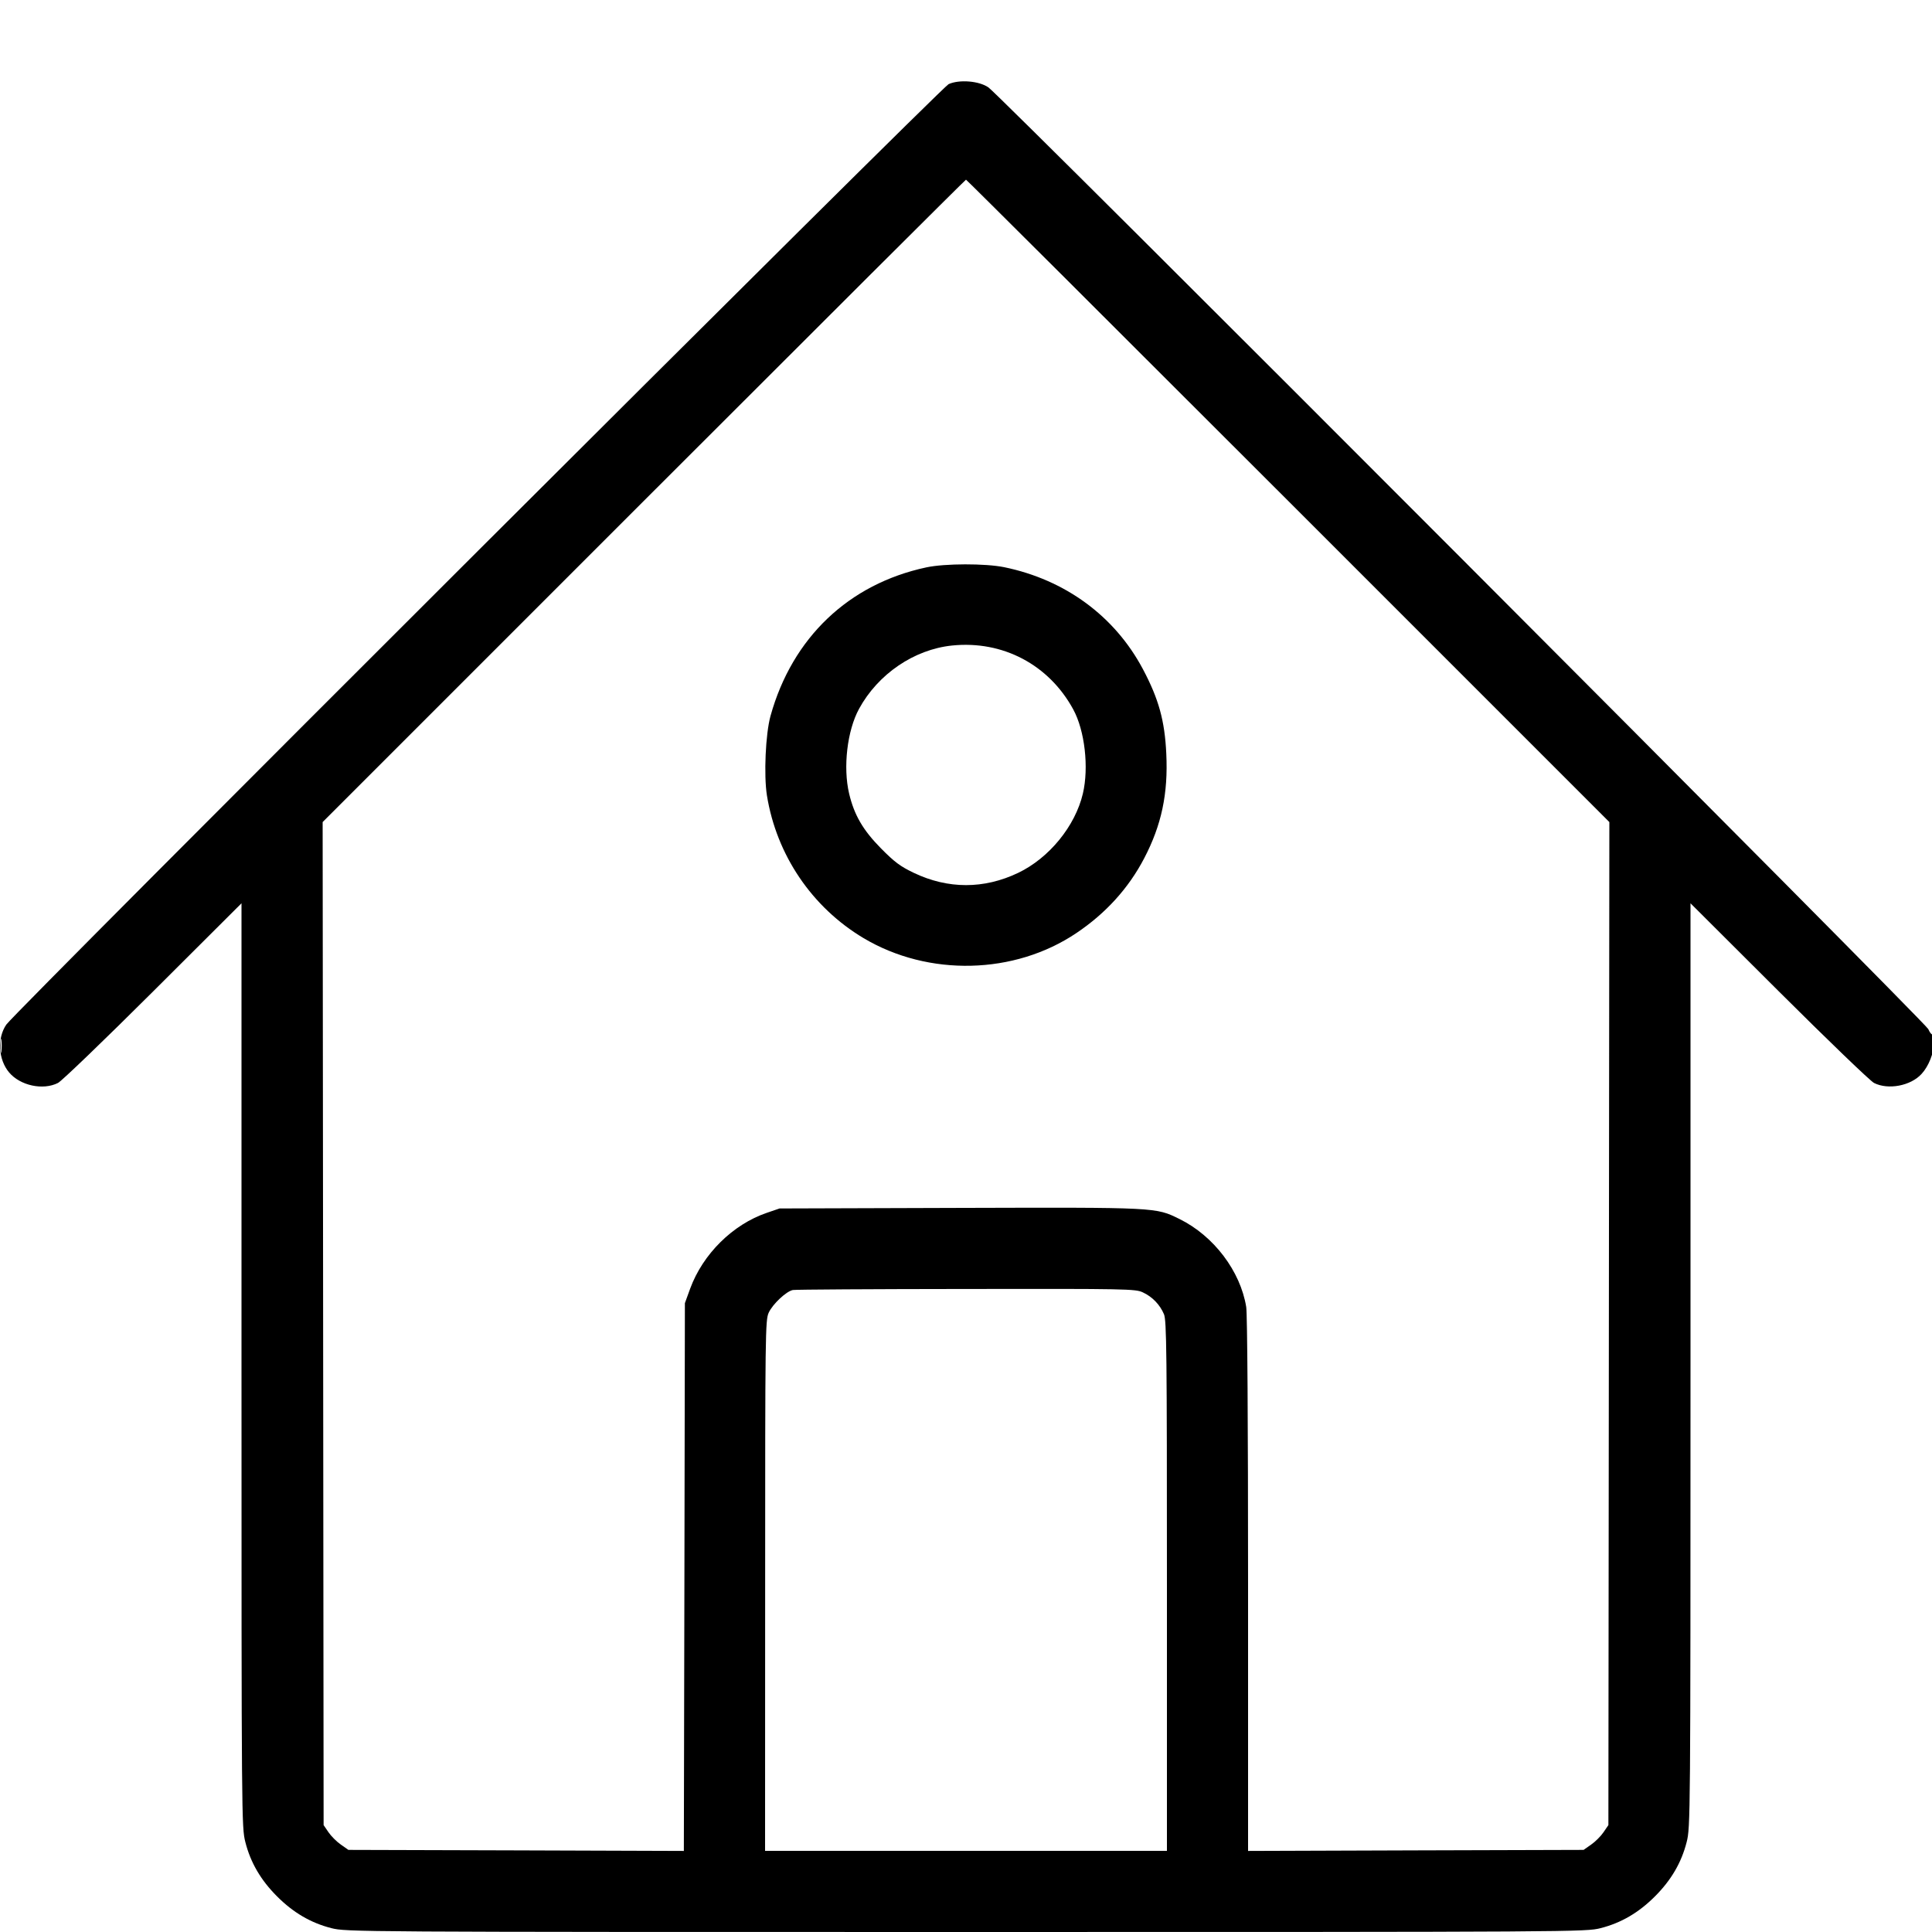 <svg xmlns="http://www.w3.org/2000/svg" viewBox="0 0 24 24" version="1.1" id="House-3--Streamline-Ultimate.svg">
	<path d="M11.784 1.045C11.694 1.085 0.194 12.563 0.079 12.727C-0.037 12.894 -0.022 13.162 0.113 13.322C0.251 13.486 0.534 13.547 0.72 13.453C0.766 13.43 1.298 12.918 1.902 12.316L3 11.221 3 16.959C3 22.615 3.001 22.699 3.048 22.884C3.113 23.139 3.24 23.356 3.442 23.558C3.644 23.76 3.861 23.887 4.116 23.952C4.302 23.999 4.386 24 12 24C19.614 24 19.698 23.999 19.884 23.952C20.139 23.887 20.356 23.76 20.558 23.558C20.76 23.356 20.887 23.139 20.952 22.884C20.999 22.699 21 22.615 21 16.959L21 11.221 22.098 12.316C22.702 12.918 23.234 13.43 23.28 13.453C23.456 13.542 23.736 13.489 23.871 13.34C23.959 13.245 24.024 13.079 24.024 12.954C24.024 12.89 24.015 12.842 24.005 12.849C23.995 12.855 23.972 12.826 23.954 12.784C23.919 12.701 12.437 1.196 12.279 1.086C12.163 1.005 11.918 0.985 11.784 1.045M7.998 6.222L4.008 10.212 4.014 16.442L4.02 22.672 4.08 22.76C4.113 22.809 4.182 22.878 4.234 22.914L4.328 22.98 6.411 22.986L8.495 22.993 8.502 19.59L8.508 16.188 8.573 16.009C8.731 15.578 9.103 15.21 9.526 15.066L9.684 15.012 11.92 15.005C14.379 14.998 14.356 14.997 14.652 15.143C15.077 15.352 15.409 15.79 15.481 16.236C15.495 16.323 15.504 17.689 15.504 19.686L15.504 22.993 17.588 22.986L19.672 22.98 19.766 22.914C19.818 22.878 19.887 22.809 19.92 22.76L19.98 22.672 19.986 16.442L19.992 10.212 16.002 6.222C13.808 4.028 12.007 2.232 12 2.232C11.993 2.232 10.192 4.028 7.998 6.222M11.508 7.048C10.543 7.254 9.842 7.922 9.572 8.892C9.51 9.115 9.487 9.629 9.527 9.881C9.646 10.621 10.087 11.272 10.728 11.654C11.534 12.134 12.601 12.109 13.371 11.591C13.737 11.345 14.019 11.034 14.213 10.663C14.429 10.25 14.512 9.86 14.488 9.362C14.469 8.953 14.394 8.682 14.197 8.311C13.847 7.653 13.232 7.202 12.475 7.046C12.24 6.998 11.738 6.999 11.508 7.048M11.826 8.019C11.355 8.068 10.907 8.373 10.671 8.806C10.524 9.076 10.471 9.531 10.548 9.858C10.611 10.124 10.72 10.312 10.944 10.539C11.112 10.709 11.184 10.763 11.352 10.843C11.777 11.046 12.224 11.046 12.648 10.843C13.033 10.659 13.357 10.262 13.452 9.858C13.528 9.534 13.476 9.076 13.332 8.812C13.029 8.256 12.456 7.954 11.826 8.019M0.007 12.996C0.008 13.075 0.012 13.105 0.017 13.062C0.023 13.018 0.023 12.954 0.017 12.918C0.012 12.881 0.007 12.917 0.007 12.996M9.849 16.025C9.767 16.041 9.598 16.2 9.549 16.307C9.507 16.4 9.505 16.55 9.505 19.698L9.504 22.992 12 22.992L14.496 22.992 14.496 19.703C14.496 16.784 14.492 16.404 14.459 16.325C14.409 16.207 14.314 16.108 14.196 16.054C14.105 16.011 13.997 16.009 12 16.012C10.845 16.013 9.877 16.019 9.849 16.025" stroke="none" fill="currentColor" fill-rule="evenodd"></path>
</svg>